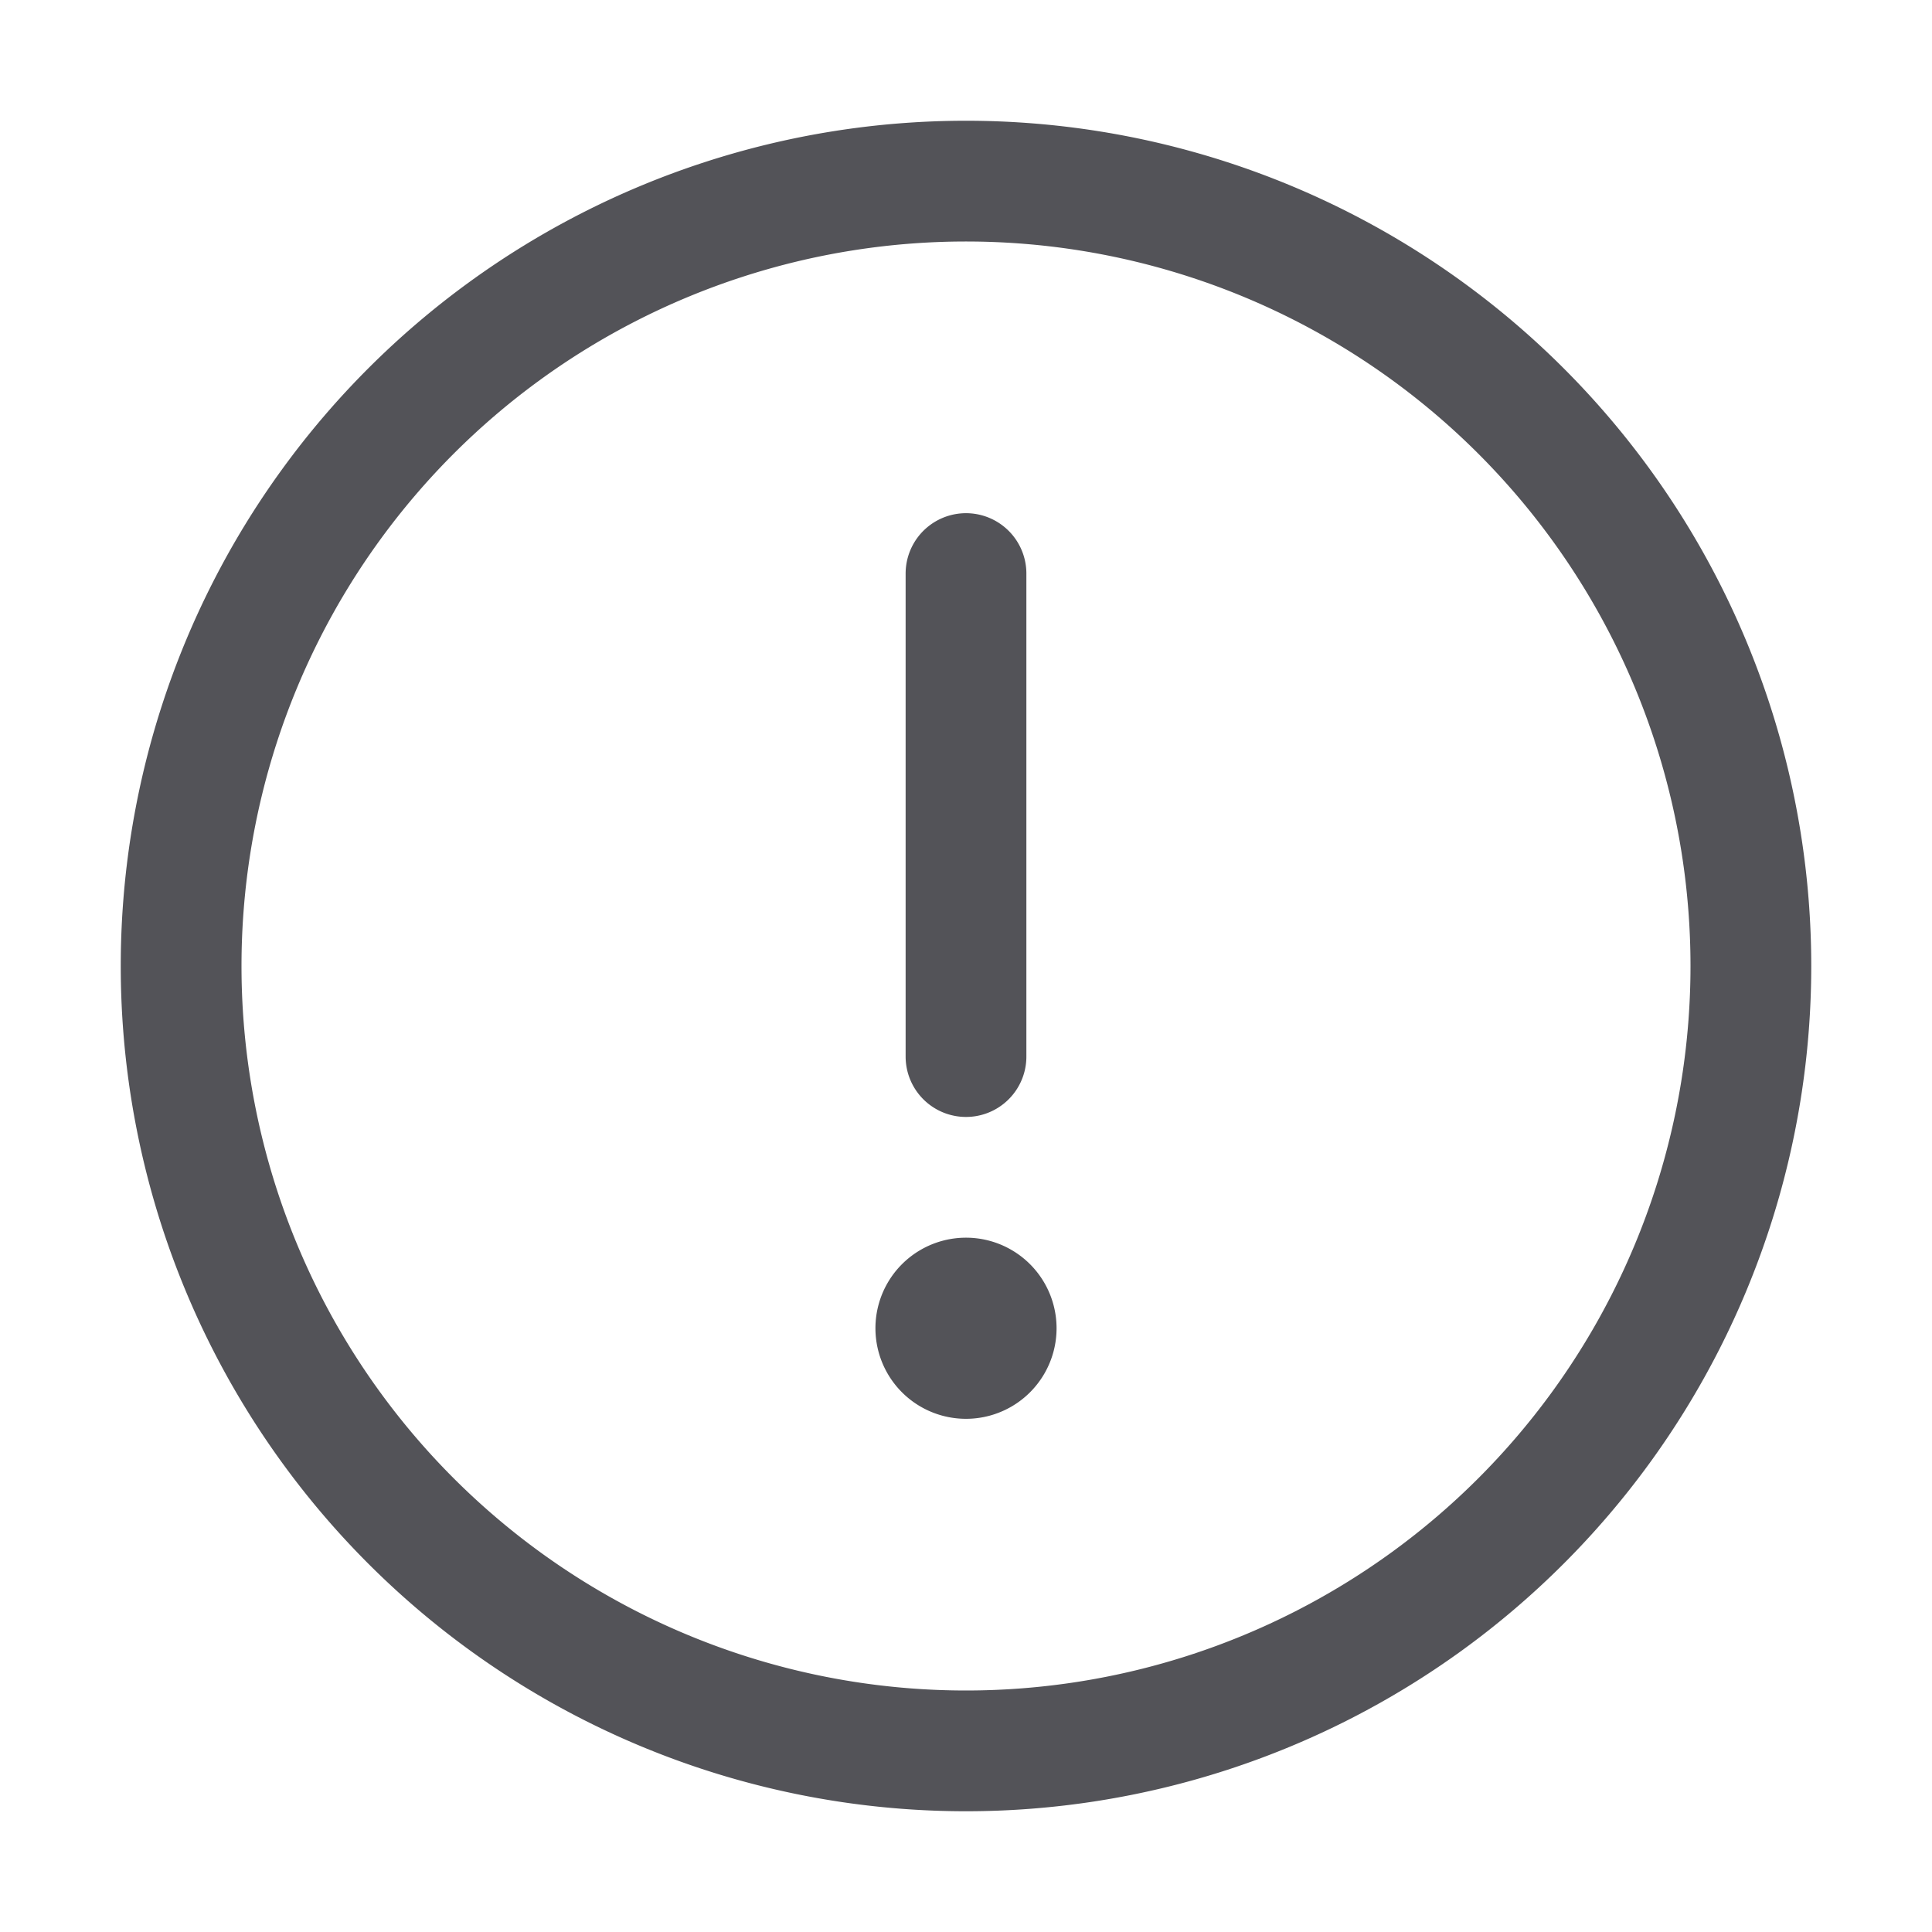 <?xml version="1.0" encoding="utf-8"?><!-- Uploaded to: SVG Repo, www.svgrepo.com, Generator: SVG Repo Mixer Tools -->
<svg width="800px" height="800px" viewBox="0 0 32 32" xmlns="http://www.w3.org/2000/svg" fill="none">
  <path stroke="#535358" stroke-linecap="round" stroke-linejoin="round" stroke-width="2" d="M29 16a13 13 0 11-26 0 13 13 0 0126 0h0zM16 17.5v-8"/>
  <path fill="#535358" d="M17.5 22a1.5 1.5 0 11-3 0 1.5 1.5 0 013 0z"/>
</svg>